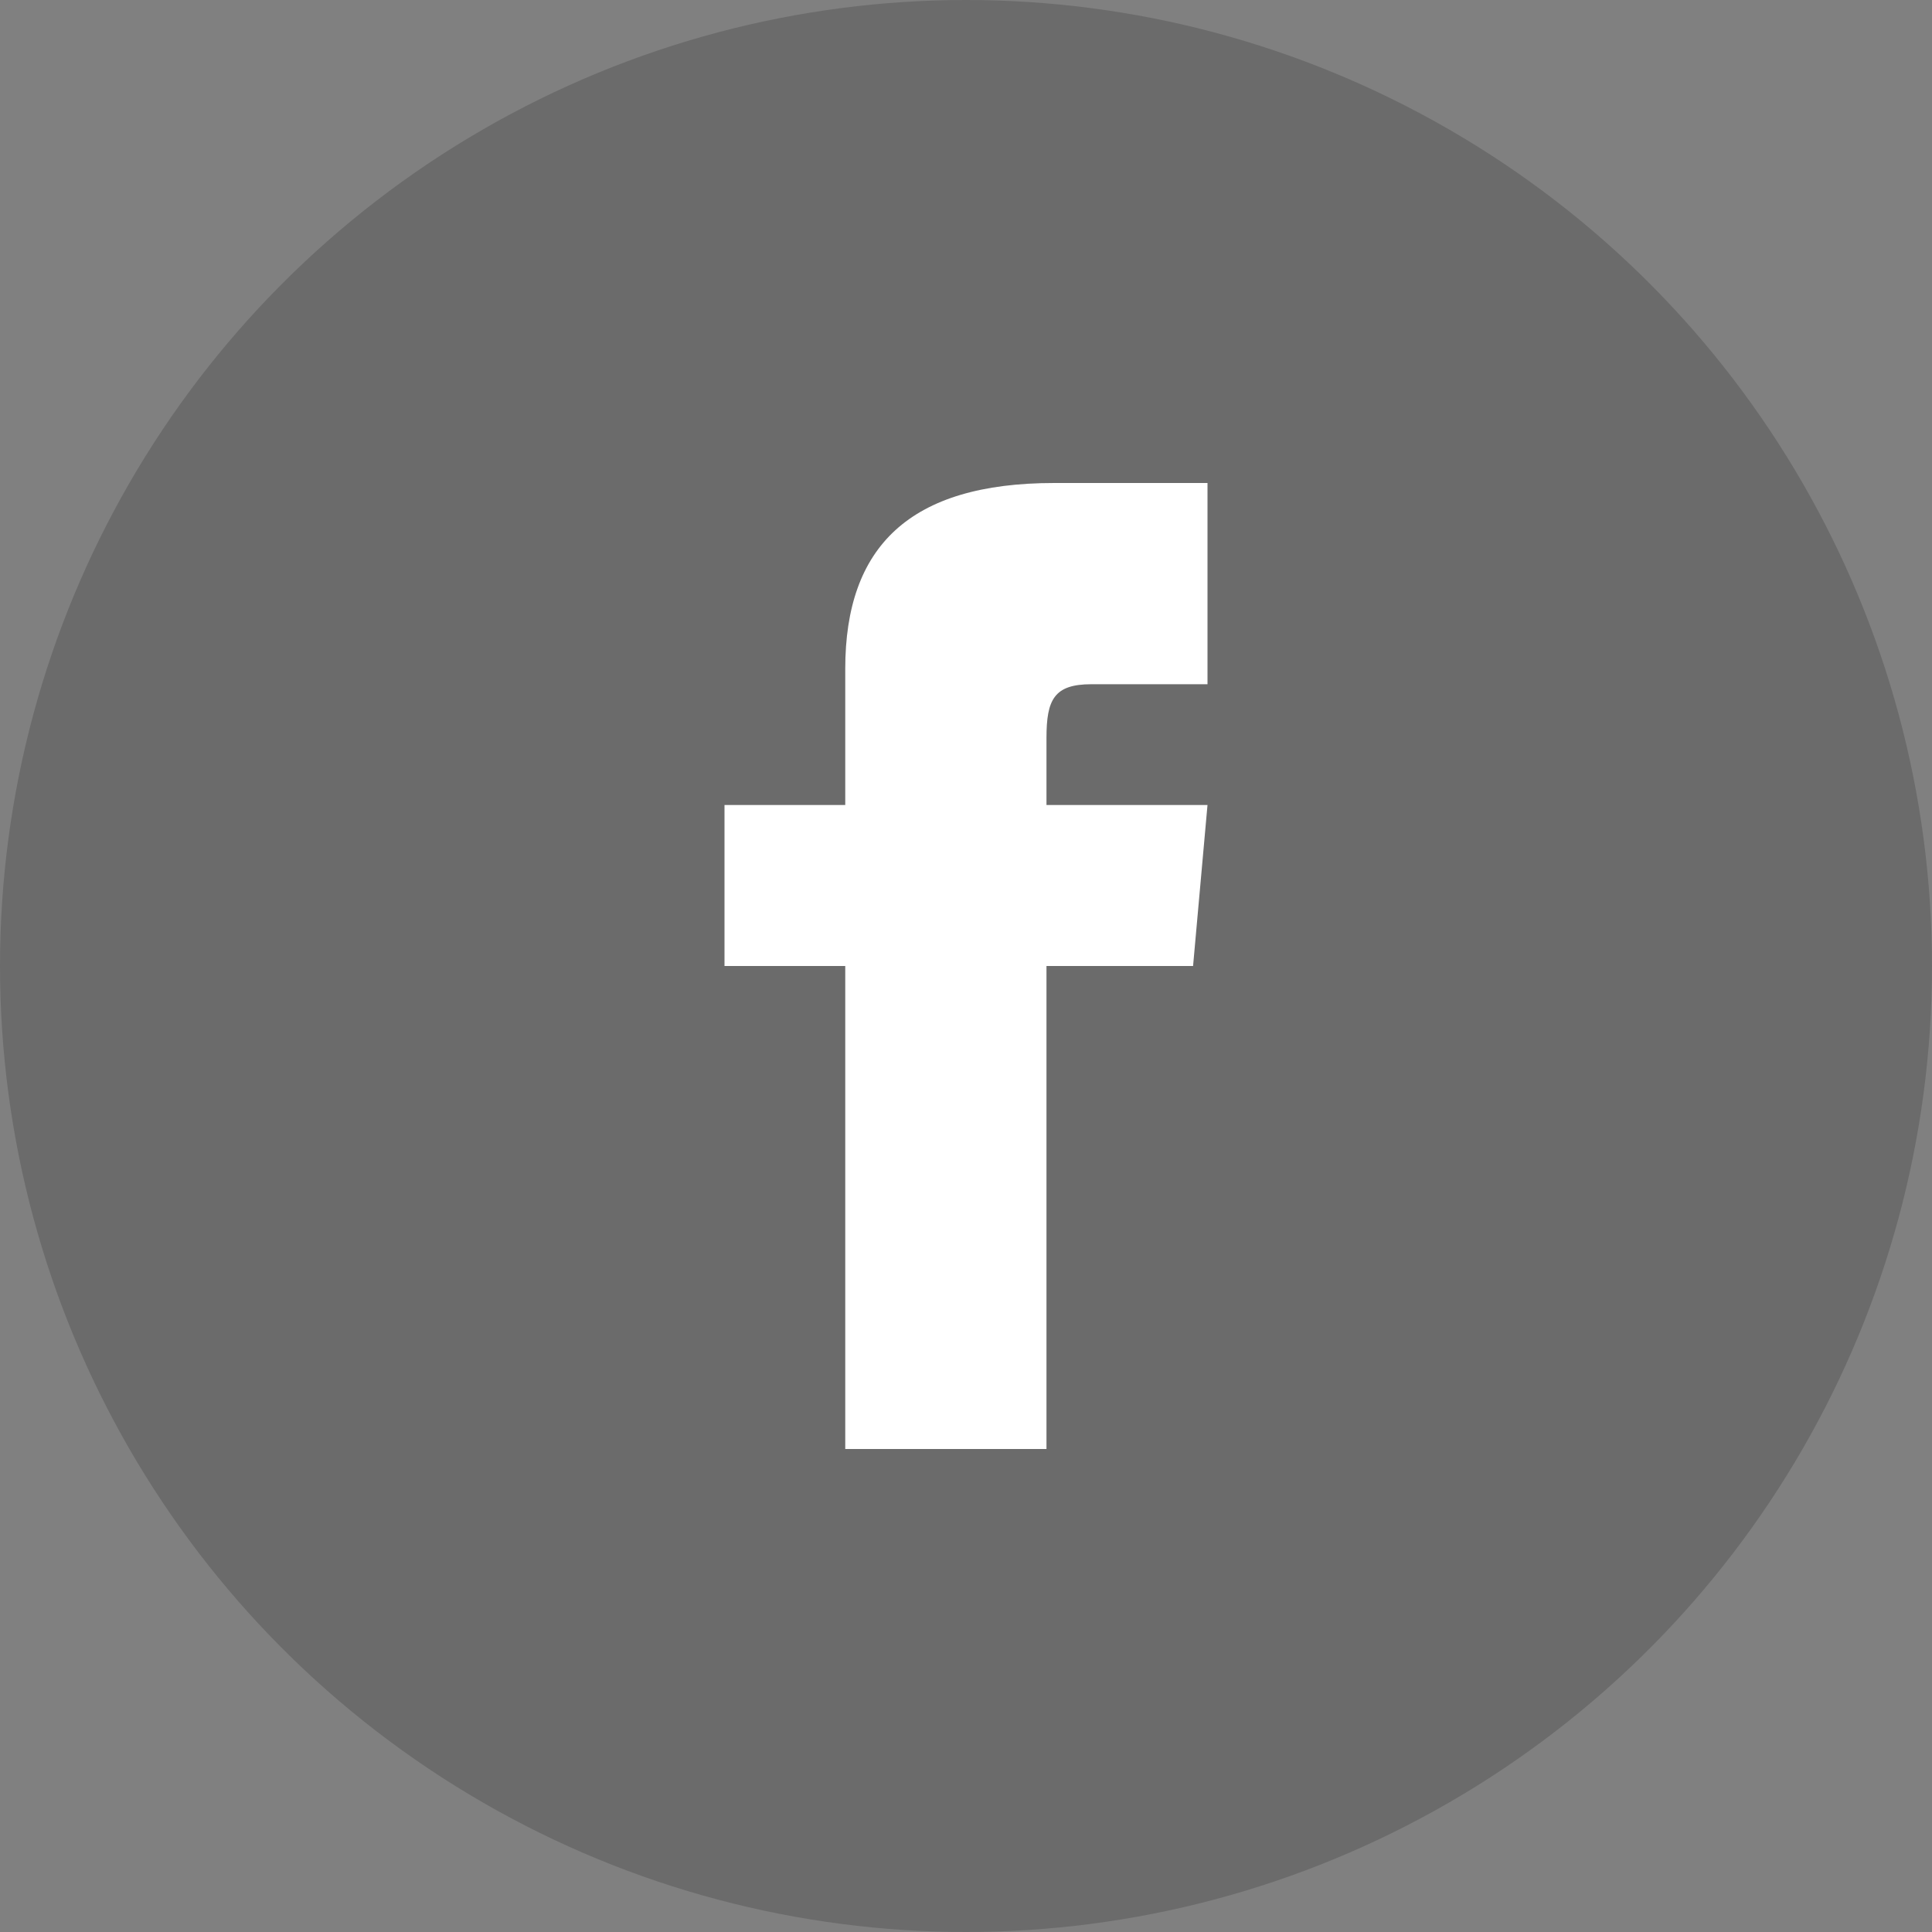 <?xml version="1.0" encoding="UTF-8"?>
<svg width="32px" height="32px" viewBox="0 0 32 32" version="1.1" xmlns="http://www.w3.org/2000/svg" xmlns:xlink="http://www.w3.org/1999/xlink">
    <rect x="0" y="0" width="32" height="32" fill="#808080" stroke="none"/>
    <title>C81174AB-5860-4929-BA63-26935C2A03C9</title>
    <g id="SET-UP-IMG" stroke="none" stroke-width="1" fill="none" fill-rule="evenodd">
        <g id="YOP_CNCPT_CONTACT-B-Roll-over" transform="translate(-1500, -940)">
            <g id="Group-6" transform="translate(1500, 940)">
                <circle id="Oval" fill="#000000" opacity="0.164" cx="16" cy="16" r="16"></circle>
                <path d="M14,13.333 L12,13.333 L12,16 L14,16 L14,24 L17.333,24 L17.333,16 L19.761,16 L20,13.333 L17.333,13.333 L17.333,12.222 C17.333,11.585 17.461,11.333 18.077,11.333 L20,11.333 L20,8 L17.461,8 C15.064,8 14,9.055 14,11.077 L14,13.333 Z" id="Fill-1" fill="#FFFFFF"></path>
            </g>
        </g>
    </g>
</svg>